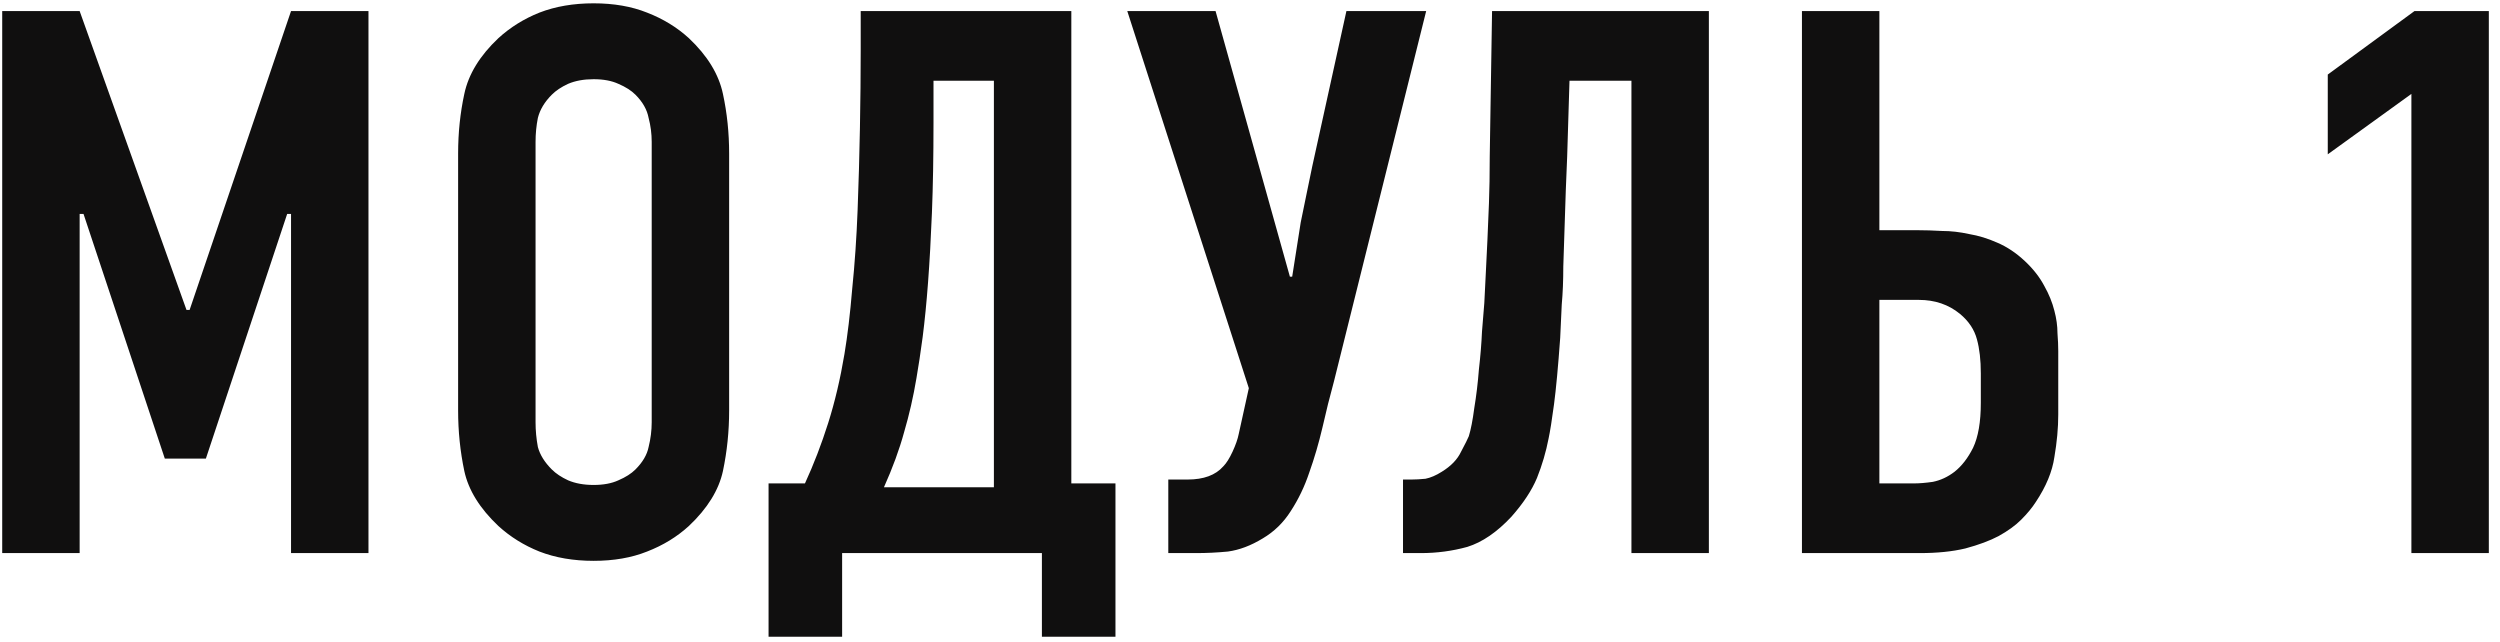 <?xml version="1.0" encoding="UTF-8"?> <svg xmlns="http://www.w3.org/2000/svg" width="113" height="29" viewBox="0 0 113 29" fill="none"><path d="M0.1 0.5H3.6L8.43 14.01H8.57L13.155 0.5H16.655V25H13.155V9.67H12.98L9.305 20.73H7.45L3.775 9.67H3.6V25H0.1V0.5ZM20.707 6.94C20.707 6.007 20.8 5.108 20.987 4.245C21.174 3.358 21.687 2.518 22.527 1.725C23.064 1.235 23.682 0.85 24.382 0.57C25.105 0.29 25.922 0.15 26.832 0.15C27.742 0.15 28.547 0.29 29.247 0.57C29.97 0.85 30.6 1.235 31.137 1.725C31.977 2.518 32.49 3.358 32.677 4.245C32.864 5.108 32.957 6.007 32.957 6.94V18.56C32.957 19.493 32.864 20.403 32.677 21.29C32.49 22.153 31.977 22.982 31.137 23.775C30.6 24.265 29.97 24.65 29.247 24.93C28.547 25.21 27.742 25.35 26.832 25.35C25.922 25.35 25.105 25.21 24.382 24.93C23.682 24.65 23.064 24.265 22.527 23.775C21.687 22.982 21.174 22.153 20.987 21.29C20.8 20.403 20.707 19.493 20.707 18.56V6.94ZM29.457 6.415C29.457 6.042 29.41 5.68 29.317 5.33C29.247 4.957 29.049 4.607 28.722 4.28C28.535 4.093 28.279 3.93 27.952 3.79C27.649 3.65 27.275 3.58 26.832 3.58C26.389 3.58 26.004 3.65 25.677 3.79C25.374 3.93 25.129 4.093 24.942 4.28C24.615 4.607 24.405 4.957 24.312 5.33C24.242 5.68 24.207 6.042 24.207 6.415V19.085C24.207 19.458 24.242 19.832 24.312 20.205C24.405 20.555 24.615 20.893 24.942 21.22C25.129 21.407 25.374 21.57 25.677 21.71C26.004 21.85 26.389 21.92 26.832 21.92C27.275 21.92 27.649 21.85 27.952 21.71C28.279 21.57 28.535 21.407 28.722 21.22C29.049 20.893 29.247 20.555 29.317 20.205C29.41 19.832 29.457 19.458 29.457 19.085V6.415ZM50.419 21.85V28.78H47.094V25H38.064V28.78H34.739V21.85H36.384C36.781 20.987 37.131 20.077 37.434 19.12C37.737 18.163 37.982 17.125 38.169 16.005C38.309 15.165 38.426 14.185 38.519 13.065C38.636 11.922 38.717 10.732 38.764 9.495C38.811 8.258 38.846 7.022 38.869 5.785C38.892 4.525 38.904 3.358 38.904 2.285V0.5H48.424V21.85H50.419ZM42.194 3.65V5.575C42.194 7.068 42.171 8.41 42.124 9.6C42.077 10.767 42.019 11.817 41.949 12.75C41.879 13.683 41.797 14.512 41.704 15.235C41.611 15.935 41.517 16.553 41.424 17.09C41.284 17.93 41.097 18.747 40.864 19.54C40.654 20.31 40.351 21.138 39.954 22.025H44.924V3.65H42.194ZM54.943 0.5L58.303 12.505H58.407C58.454 12.178 58.513 11.805 58.583 11.385C58.653 10.942 58.722 10.498 58.792 10.055C58.886 9.588 58.979 9.133 59.072 8.69C59.166 8.247 59.248 7.85 59.318 7.5L60.858 0.5H64.463L60.297 17.23C60.111 17.907 59.936 18.607 59.773 19.33C59.609 20.03 59.411 20.707 59.178 21.36C58.968 21.99 58.688 22.573 58.337 23.11C58.011 23.623 57.591 24.032 57.078 24.335C56.541 24.662 56.016 24.86 55.502 24.93C55.013 24.977 54.534 25 54.068 25H52.807V21.675H53.682C54.406 21.675 54.943 21.477 55.292 21.08C55.432 20.94 55.572 20.718 55.712 20.415C55.852 20.112 55.946 19.843 55.992 19.61L56.447 17.545L50.953 0.5H54.943ZM77.241 25H73.741V3.65H70.941L70.836 7.08C70.789 8.153 70.754 9.098 70.731 9.915C70.707 10.708 70.684 11.42 70.661 12.05C70.661 12.68 70.638 13.252 70.591 13.765C70.567 14.278 70.544 14.78 70.521 15.27C70.427 16.577 70.334 17.58 70.241 18.28C70.147 18.98 70.066 19.493 69.996 19.82C69.879 20.427 69.704 21.022 69.471 21.605C69.237 22.165 68.853 22.748 68.316 23.355C67.662 24.055 66.998 24.51 66.321 24.72C65.644 24.907 64.944 25 64.221 25H63.416V21.675H63.801C63.987 21.675 64.198 21.663 64.431 21.64C64.664 21.593 64.909 21.488 65.166 21.325C65.586 21.068 65.877 20.765 66.041 20.415C66.228 20.065 66.344 19.832 66.391 19.715C66.484 19.412 66.566 18.992 66.636 18.455C66.729 17.895 66.799 17.312 66.846 16.705C66.916 16.098 66.963 15.527 66.986 14.99C67.032 14.43 67.067 13.998 67.091 13.695C67.114 13.205 67.138 12.738 67.161 12.295C67.184 11.828 67.207 11.35 67.231 10.86C67.254 10.347 67.278 9.787 67.301 9.18C67.324 8.573 67.336 7.873 67.336 7.08L67.441 0.5H77.241V25ZM84.948 0.5V10.405H86.663C87.013 10.405 87.386 10.417 87.783 10.44C88.179 10.44 88.588 10.487 89.008 10.58C89.428 10.65 89.848 10.778 90.268 10.965C90.711 11.152 91.131 11.432 91.528 11.805C91.901 12.155 92.193 12.528 92.403 12.925C92.613 13.298 92.764 13.672 92.858 14.045C92.951 14.395 92.998 14.733 92.998 15.06C93.021 15.363 93.033 15.632 93.033 15.865V18.735C93.033 19.342 92.974 19.983 92.858 20.66C92.764 21.313 92.484 21.99 92.018 22.69C91.854 22.947 91.633 23.215 91.353 23.495C91.096 23.752 90.758 23.997 90.338 24.23C89.941 24.44 89.439 24.627 88.833 24.79C88.249 24.93 87.561 25 86.768 25H81.448V0.5H84.948ZM84.948 21.85H86.523C86.756 21.85 87.036 21.827 87.363 21.78C87.713 21.71 88.039 21.558 88.343 21.325C88.669 21.068 88.949 20.707 89.183 20.24C89.416 19.75 89.533 19.073 89.533 18.21V16.88C89.533 16.273 89.474 15.76 89.358 15.34C89.241 14.897 88.984 14.512 88.588 14.185C88.074 13.765 87.456 13.555 86.733 13.555H84.948V21.85ZM108.995 4.245L105.215 6.975V3.37L109.135 0.5H112.495V25H108.995V4.245Z" fill="#100F0F"></path></svg> 